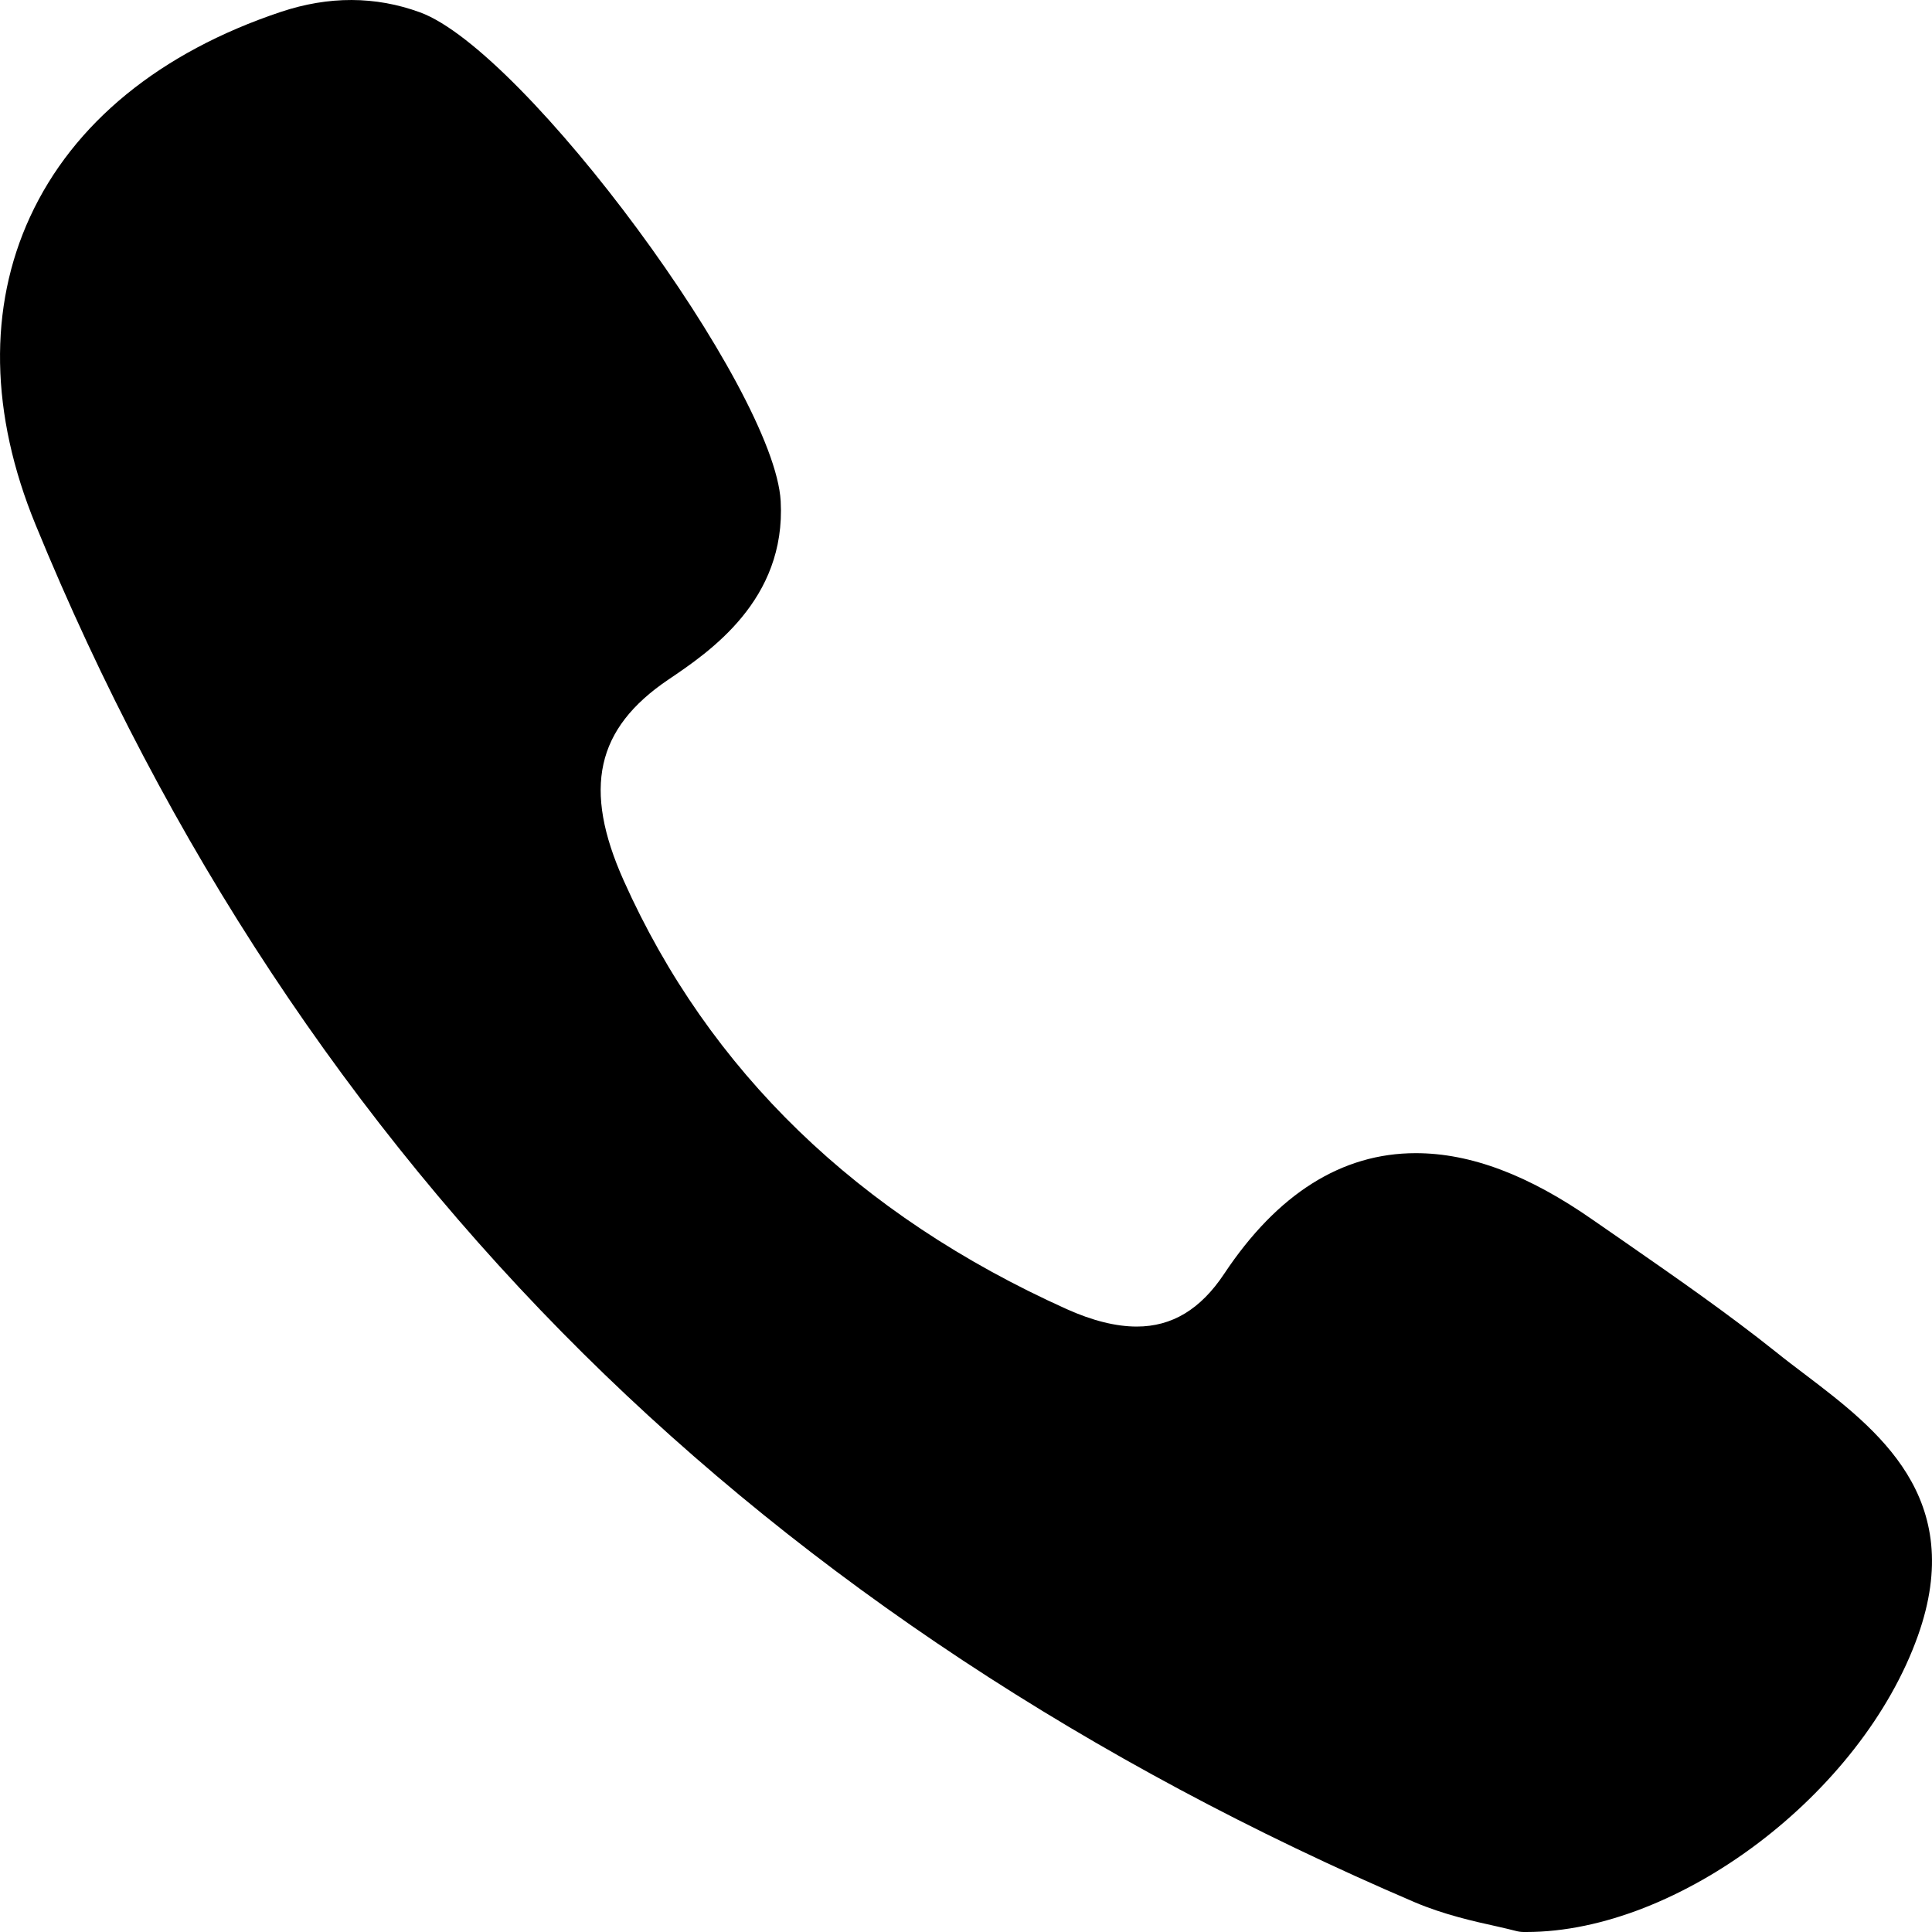 <svg width="24" height="24" viewBox="0 0 24 24" fill="none" xmlns="http://www.w3.org/2000/svg">
<g clip-path="url(#clip0_220_466)">
<path d="M22.423 17.074C22.304 16.984 22.181 16.891 22.067 16.799C21.457 16.312 20.809 15.863 20.183 15.428C20.053 15.338 19.923 15.248 19.793 15.158C18.991 14.597 18.269 14.325 17.587 14.325C16.669 14.325 15.868 14.829 15.207 15.824C14.914 16.265 14.559 16.479 14.121 16.479C13.863 16.479 13.569 16.406 13.248 16.261C10.656 15.093 8.806 13.303 7.748 10.939C7.237 9.797 7.403 9.05 8.303 8.442C8.814 8.097 9.765 7.455 9.698 6.226C9.622 4.83 6.523 0.63 5.217 0.153C4.664 -0.049 4.084 -0.051 3.488 0.148C1.987 0.65 0.91 1.53 0.373 2.695C-0.146 3.82 -0.123 5.142 0.441 6.516C2.069 10.491 4.359 13.955 7.246 16.815C10.073 19.614 13.547 21.906 17.571 23.629C17.934 23.784 18.315 23.869 18.593 23.93C18.687 23.952 18.769 23.97 18.828 23.986C18.861 23.995 18.895 24 18.929 24L18.961 24C18.961 24 18.961 24 18.961 24C20.854 24 23.127 22.281 23.825 20.32C24.436 18.604 23.32 17.756 22.423 17.074Z" fill="black"/>
</g>
<defs>
<clipPath id="clip0_220_466">
<rect width="24" height="24" fill="white"/>
</clipPath>
</defs>
</svg>
